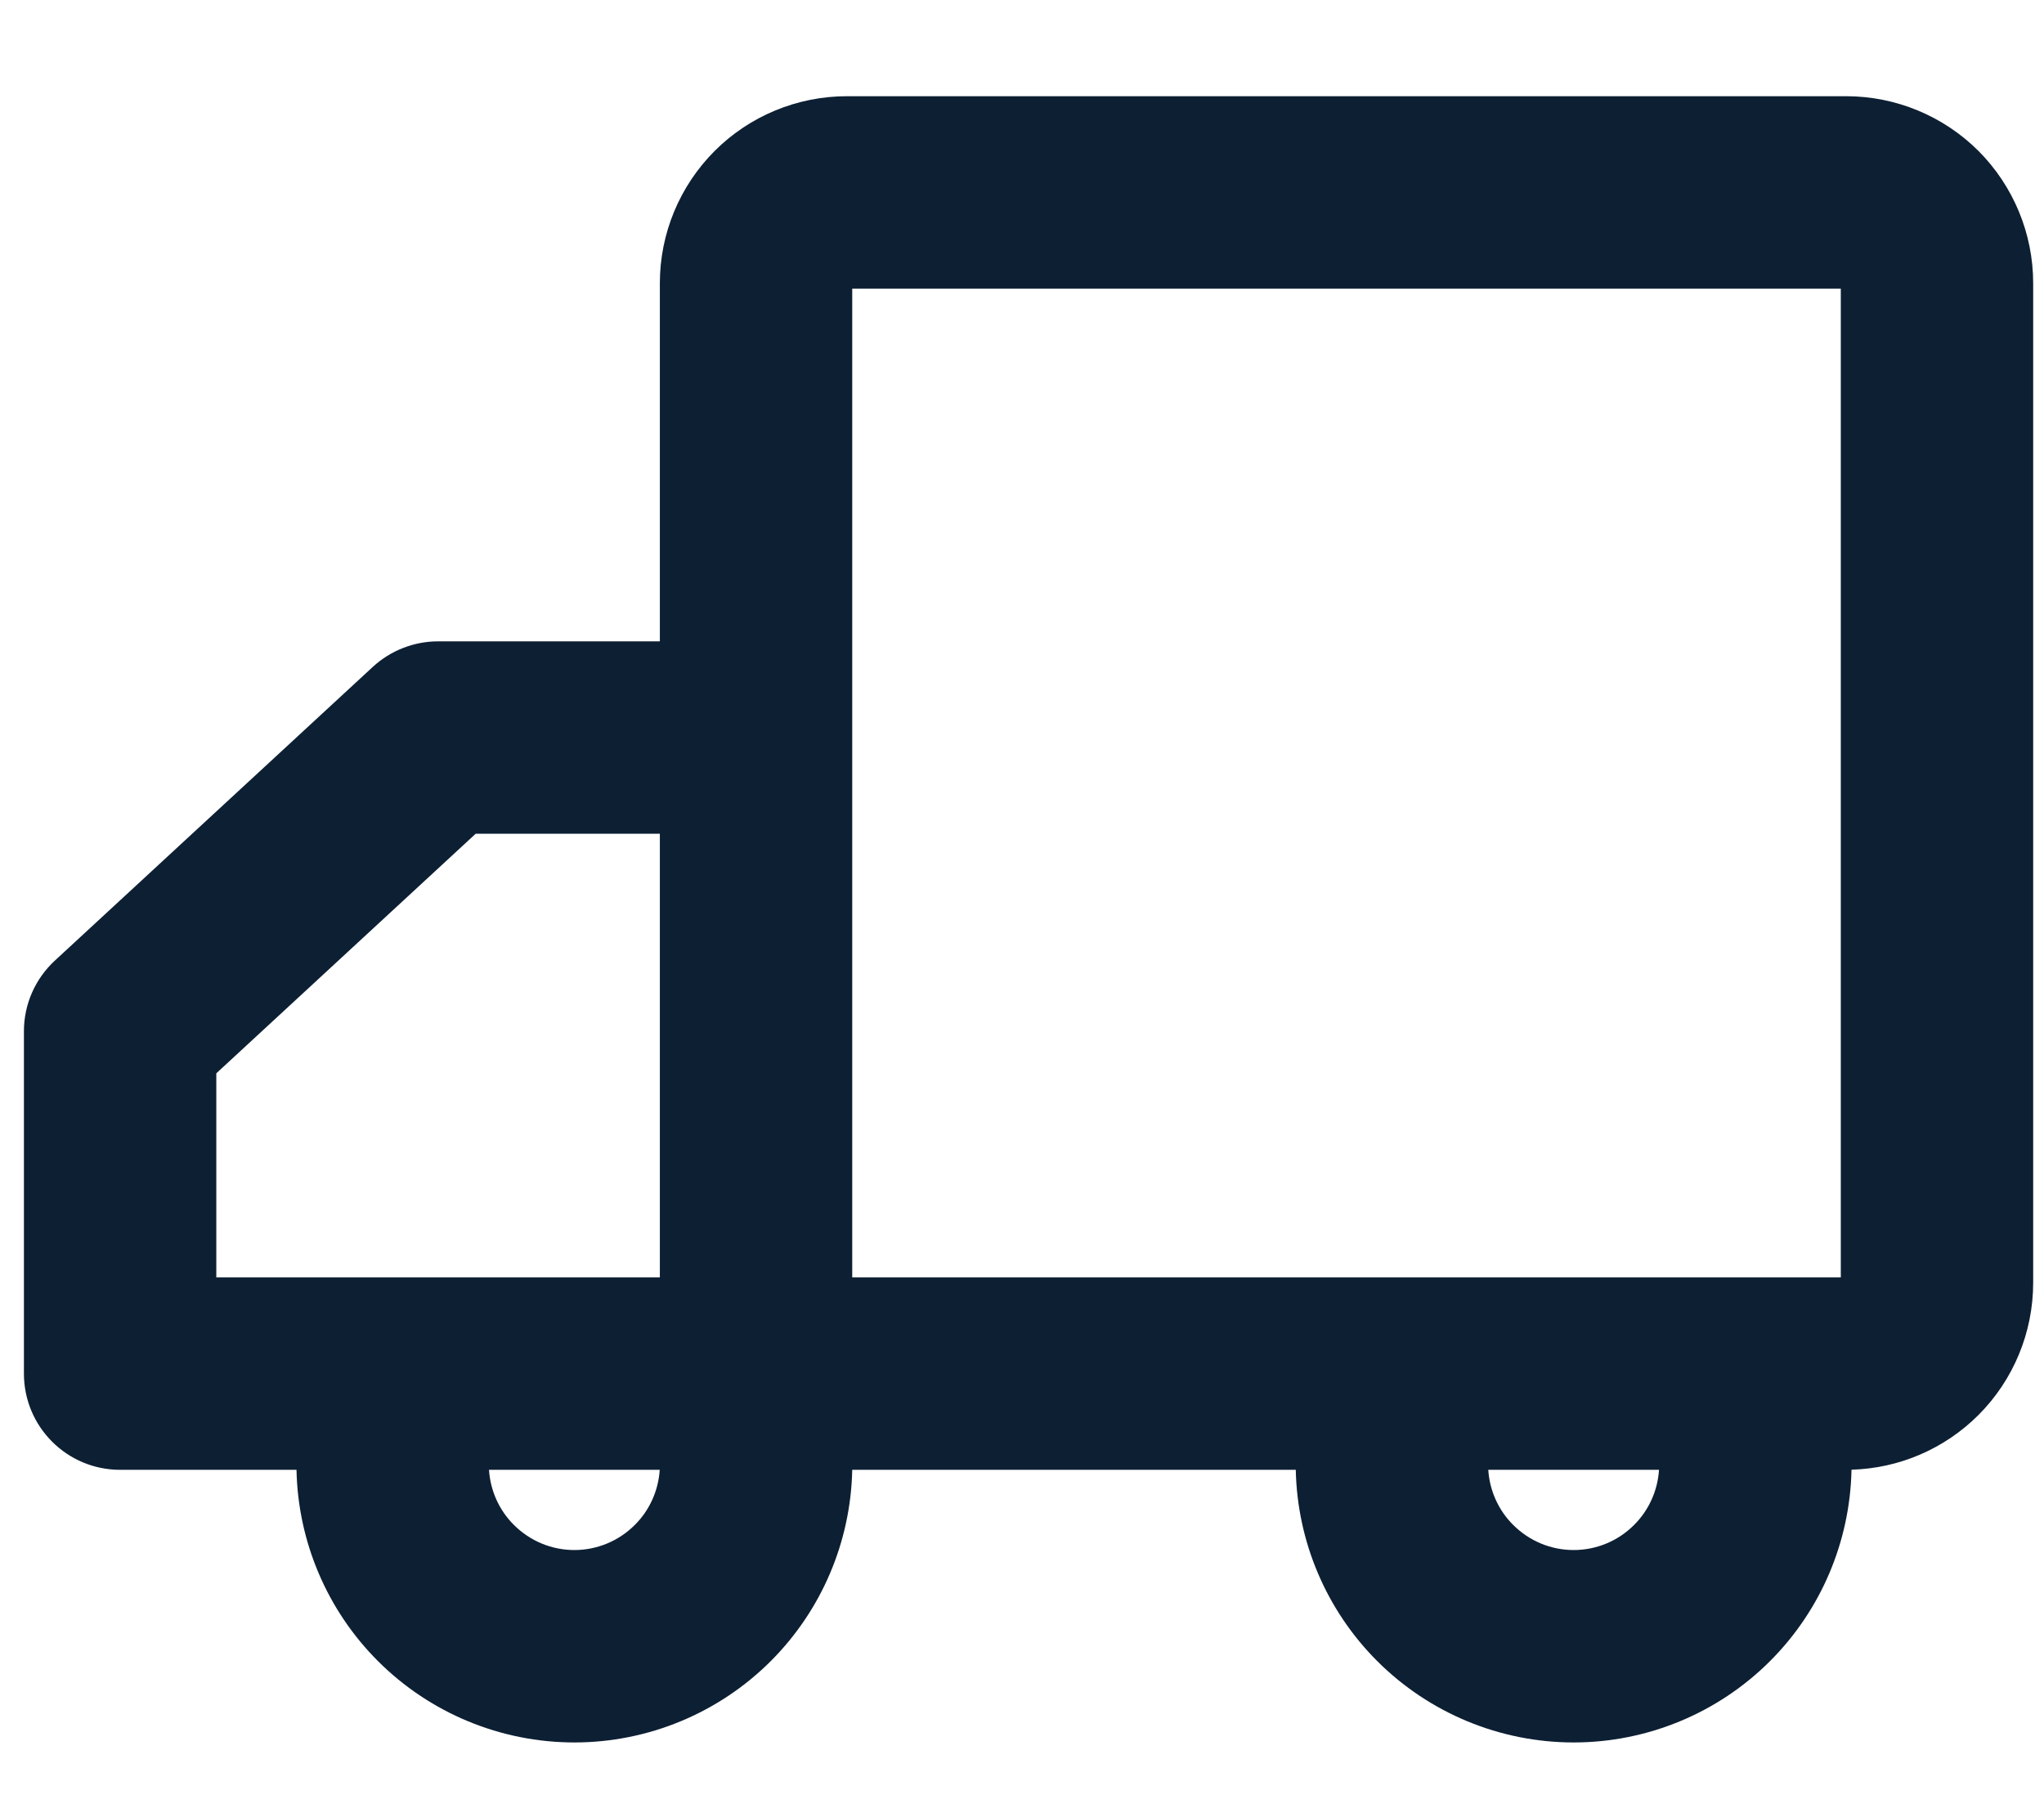 <svg width="17" height="15" viewBox="0 0 17 15" fill="none" xmlns="http://www.w3.org/2000/svg">
<path fill-rule="evenodd" clip-rule="evenodd" d="M7.044 0.8C6.631 0.8 6.235 0.964 5.944 1.255C5.652 1.547 5.488 1.943 5.488 2.355V5.333H3.644C3.443 5.333 3.249 5.409 3.101 5.545L0.457 7.987C0.293 8.138 0.199 8.351 0.199 8.574V11.422C0.199 11.864 0.557 12.222 0.999 12.222H2.466C2.478 12.819 2.72 13.389 3.143 13.812C3.576 14.245 4.164 14.489 4.777 14.489C5.39 14.489 5.978 14.245 6.411 13.812C6.834 13.389 7.076 12.819 7.088 12.222H10.777C10.789 12.819 11.031 13.389 11.454 13.812C11.887 14.245 12.475 14.489 13.088 14.489C13.701 14.489 14.289 14.245 14.722 13.812C15.145 13.389 15.387 12.819 15.399 12.221C15.795 12.21 16.173 12.048 16.455 11.766C16.746 11.475 16.91 11.079 16.91 10.666V2.355C16.91 1.943 16.746 1.547 16.455 1.255C16.163 0.964 15.767 0.8 15.355 0.8H7.044ZM13.798 12.222H12.378C12.389 12.394 12.462 12.558 12.585 12.68C12.719 12.814 12.899 12.889 13.088 12.889C13.277 12.889 13.458 12.814 13.591 12.68C13.714 12.558 13.787 12.394 13.798 12.222ZM5.487 12.222H4.067C4.078 12.394 4.151 12.558 4.274 12.68C4.408 12.814 4.588 12.889 4.777 12.889C4.966 12.889 5.146 12.814 5.28 12.68C5.403 12.558 5.476 12.394 5.487 12.222ZM7.088 10.622V6.133V2.4H15.31V10.622H7.088ZM3.956 6.933H5.488V10.622H1.799V8.925L3.956 6.933Z" fill="#0D1F33"/>
</svg>
